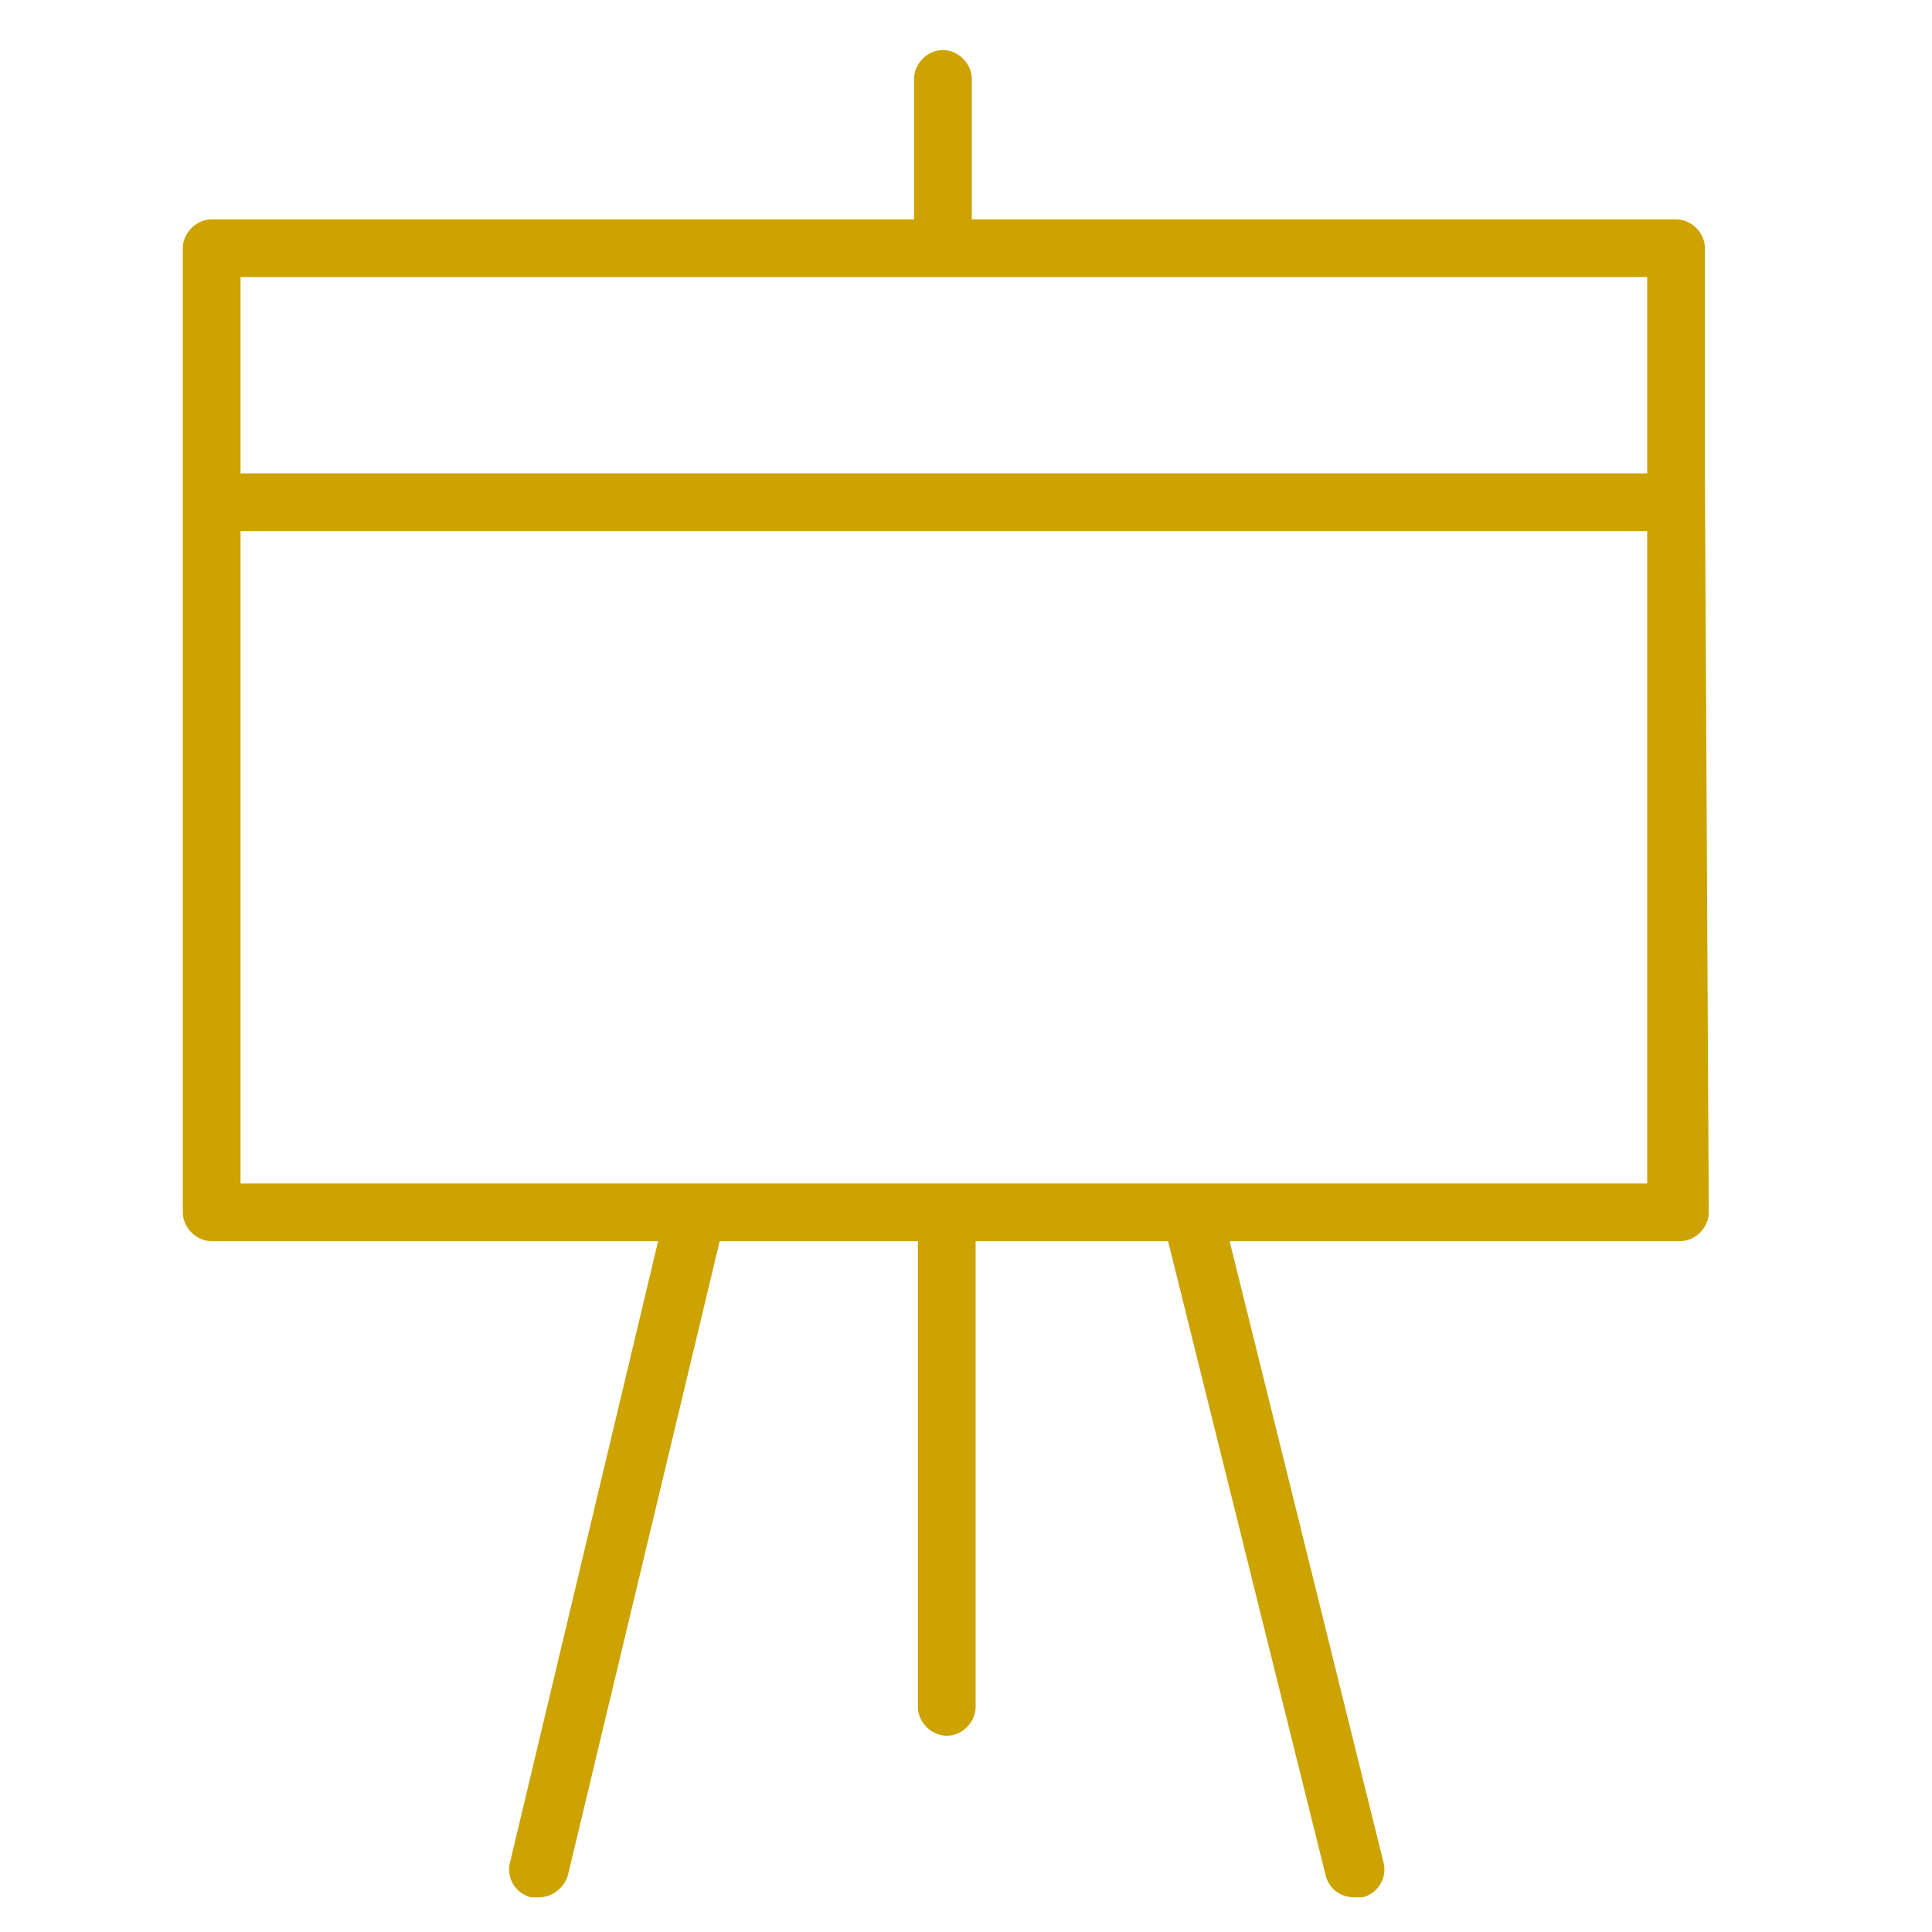 <?xml version="1.0" encoding="UTF-8"?> <svg xmlns="http://www.w3.org/2000/svg" xmlns:xlink="http://www.w3.org/1999/xlink" width="100%" height="100%" id="Layer_1" style="enable-background:new 0 0 100.4 100.4;" viewBox="0 0 100.4 100.4" xml:space="preserve" preserveAspectRatio="xMinYMin meet"> <rect id="svgEditorBackground" x="0" y="0" width="100.4" height="100.4" style="fill:none;stroke:none"></rect> <path d="M88.6,25.1V12.9c0,-0.8,-0.7,-1.5,-1.5,-1.5H50.5V4.1c0,-0.8,-0.7,-1.5,-1.5,-1.5s-1.5,0.7,-1.5,1.5v7.3H11c-0.8,0,-1.5,0.7,-1.5,1.5v12.2c0,0.4,0,1.3,0,2V63c0,0.8,0.7,1.5,1.5,1.5h23.2l-7.7,32.3c-0.2,0.8,0.3,1.6,1.1,1.8c0.1,0,0.2,0,0.4,0c0.7,0,1.3,-0.5,1.5,-1.1l7.9,-33h10.3v24.2c0,0.8,0.7,1.5,1.5,1.5s1.5,-0.7,1.5,-1.5V64.5h10l8.2,33c0.2,0.7,0.8,1.1,1.5,1.1c0.1,0,0.2,0,0.4,0c0.8,-0.2,1.3,-1,1.1,-1.8l-8,-32.3h23.4c0.8,0,1.5,-0.7,1.5,-1.5C88.8,63,88.6,25.6,88.6,25.1ZM85.6,14.4v10.2H12.5V14.4H85.6ZM12.5,61.5V27.6h73.1v33.9H12.5Z" style="fill:#cca300;"></path> </svg> 